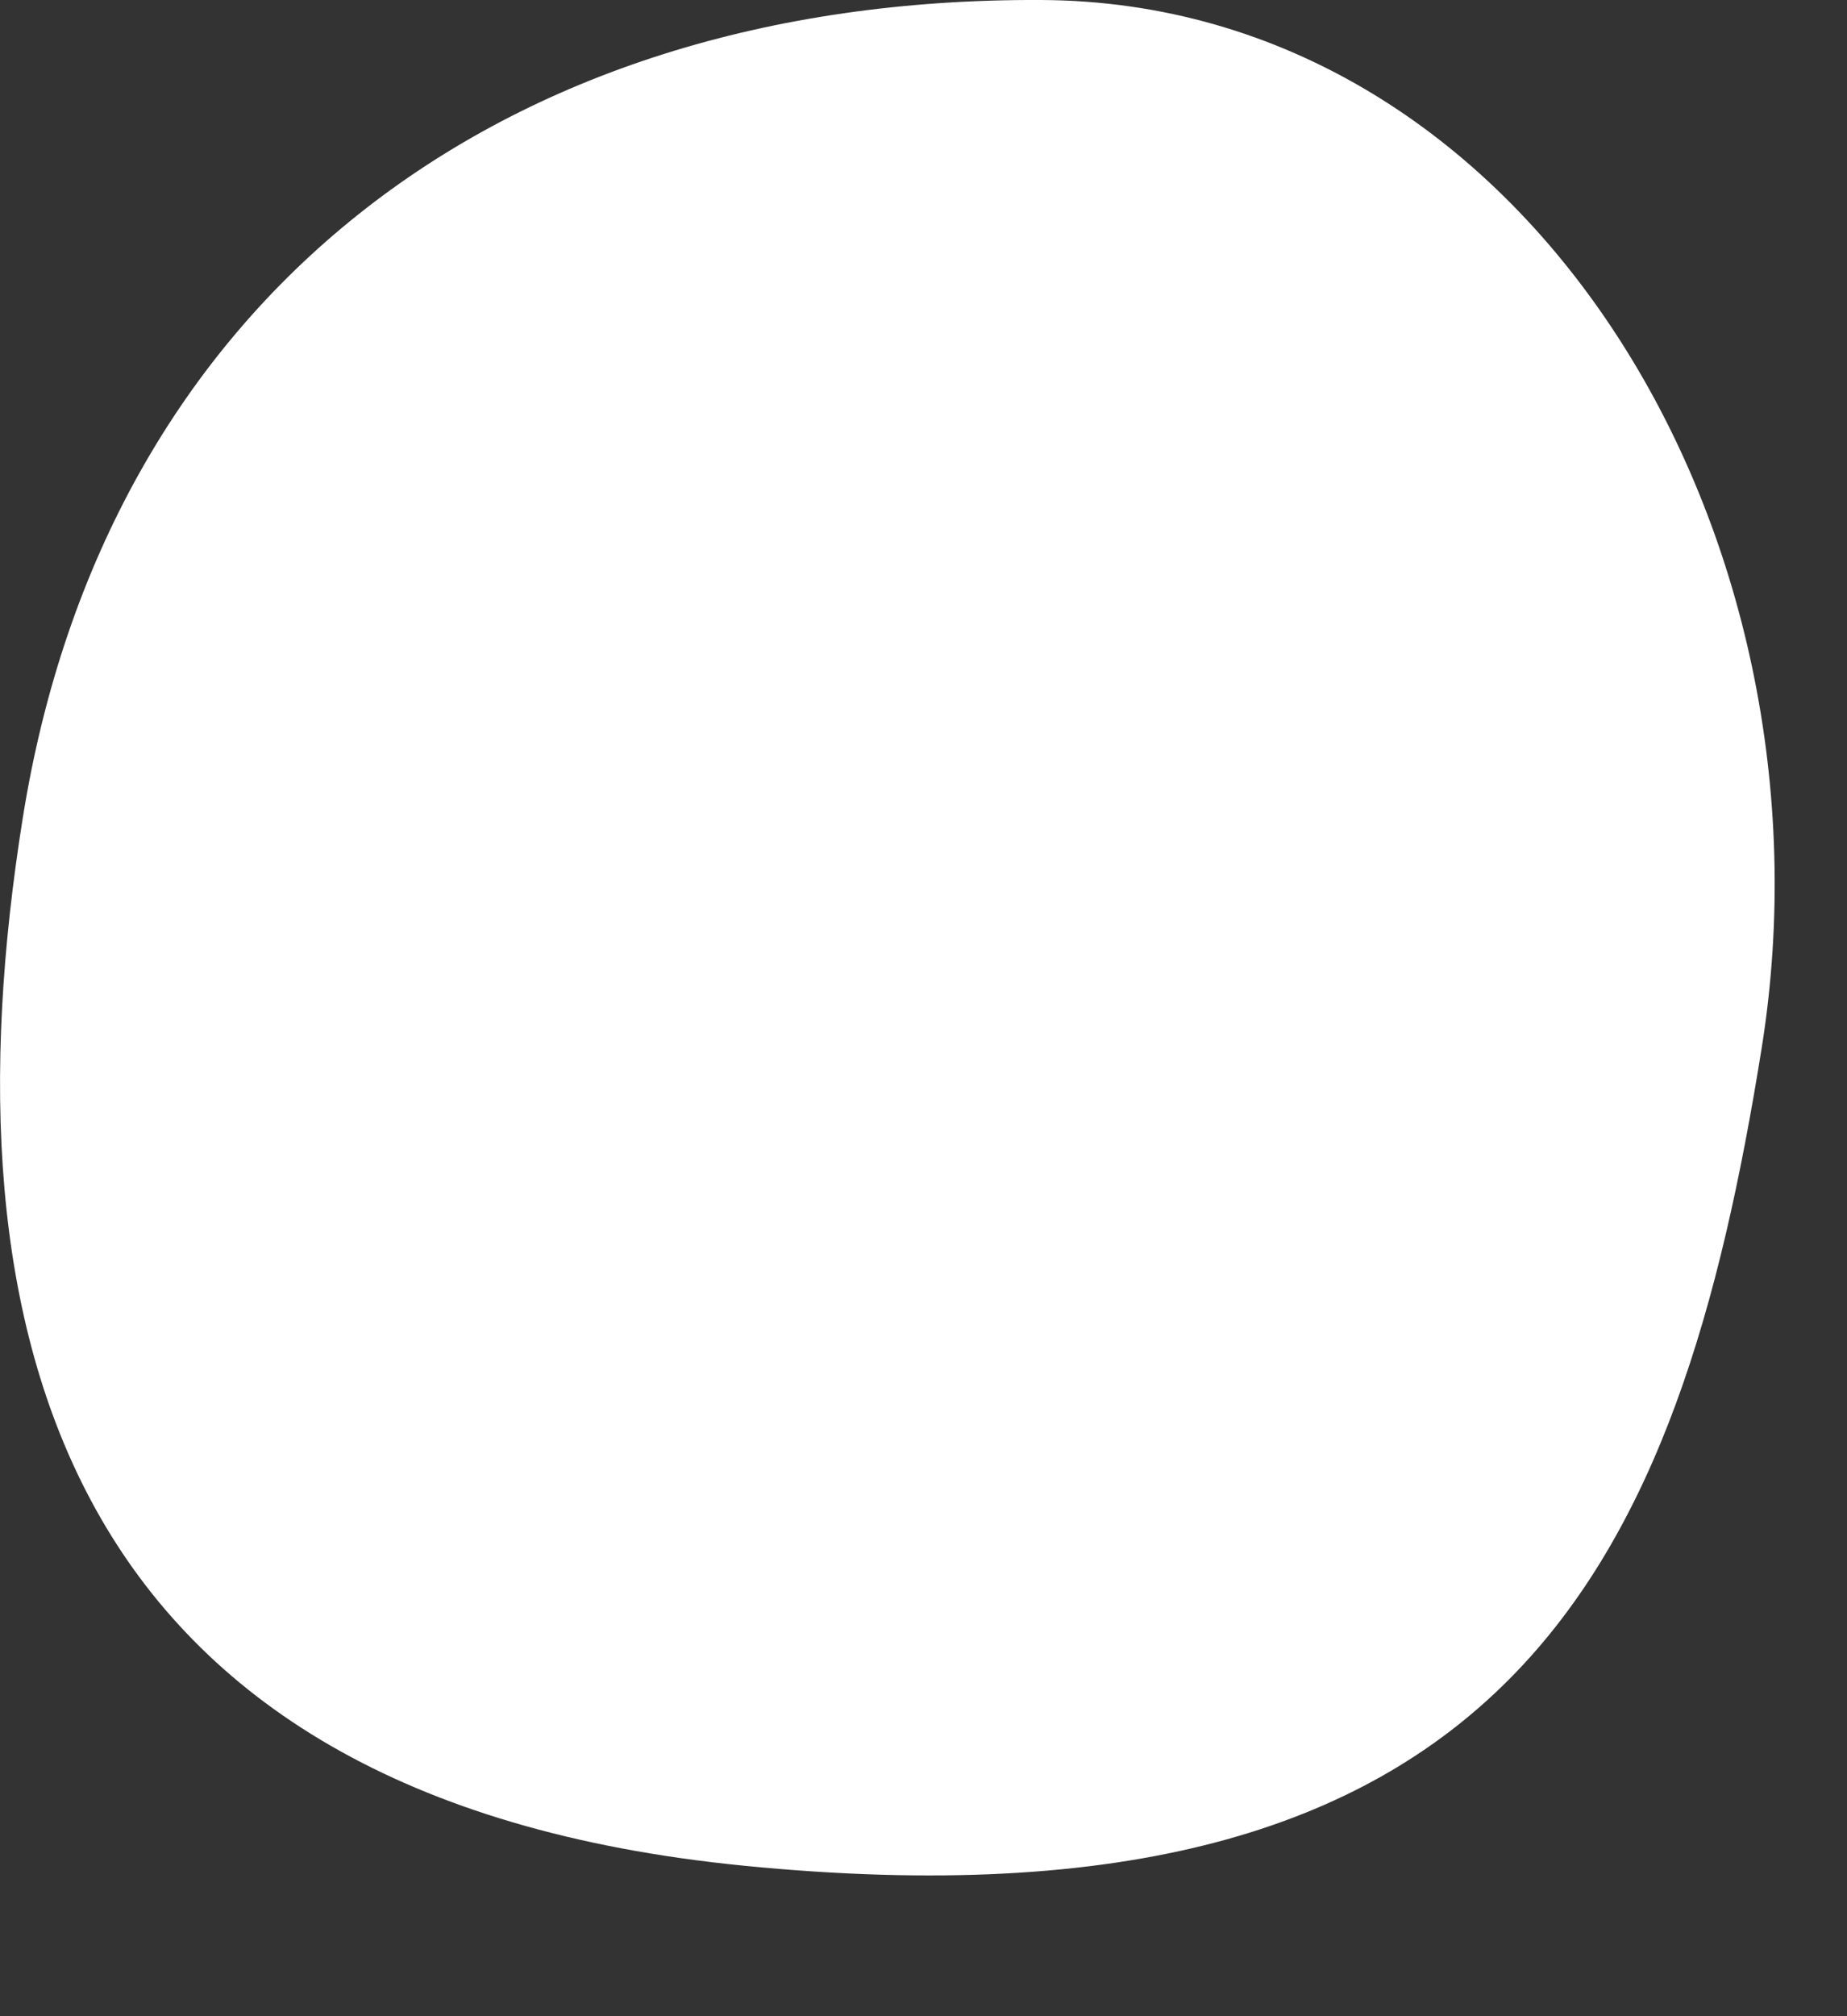 <?xml version="1.0" encoding="utf-8"?>
<svg xmlns="http://www.w3.org/2000/svg" fill="none" height="100%" overflow="visible" preserveAspectRatio="none" style="display: block;" viewBox="0 0 11 12" width="100%">
<rect x="0" y="0" width="11" height="12" fill="#333333" stroke="none"/>
<path d="M10.492 6.237C10.001 9.304 9.004 11.558 4.427 11.104C0.356 10.701 -0.355 7.933 0.136 4.866C0.626 1.8 2.949 -0.016 6.201 0C9.092 0.013 10.982 3.171 10.492 6.237Z" fill="white" id="Vector"/>
</svg>